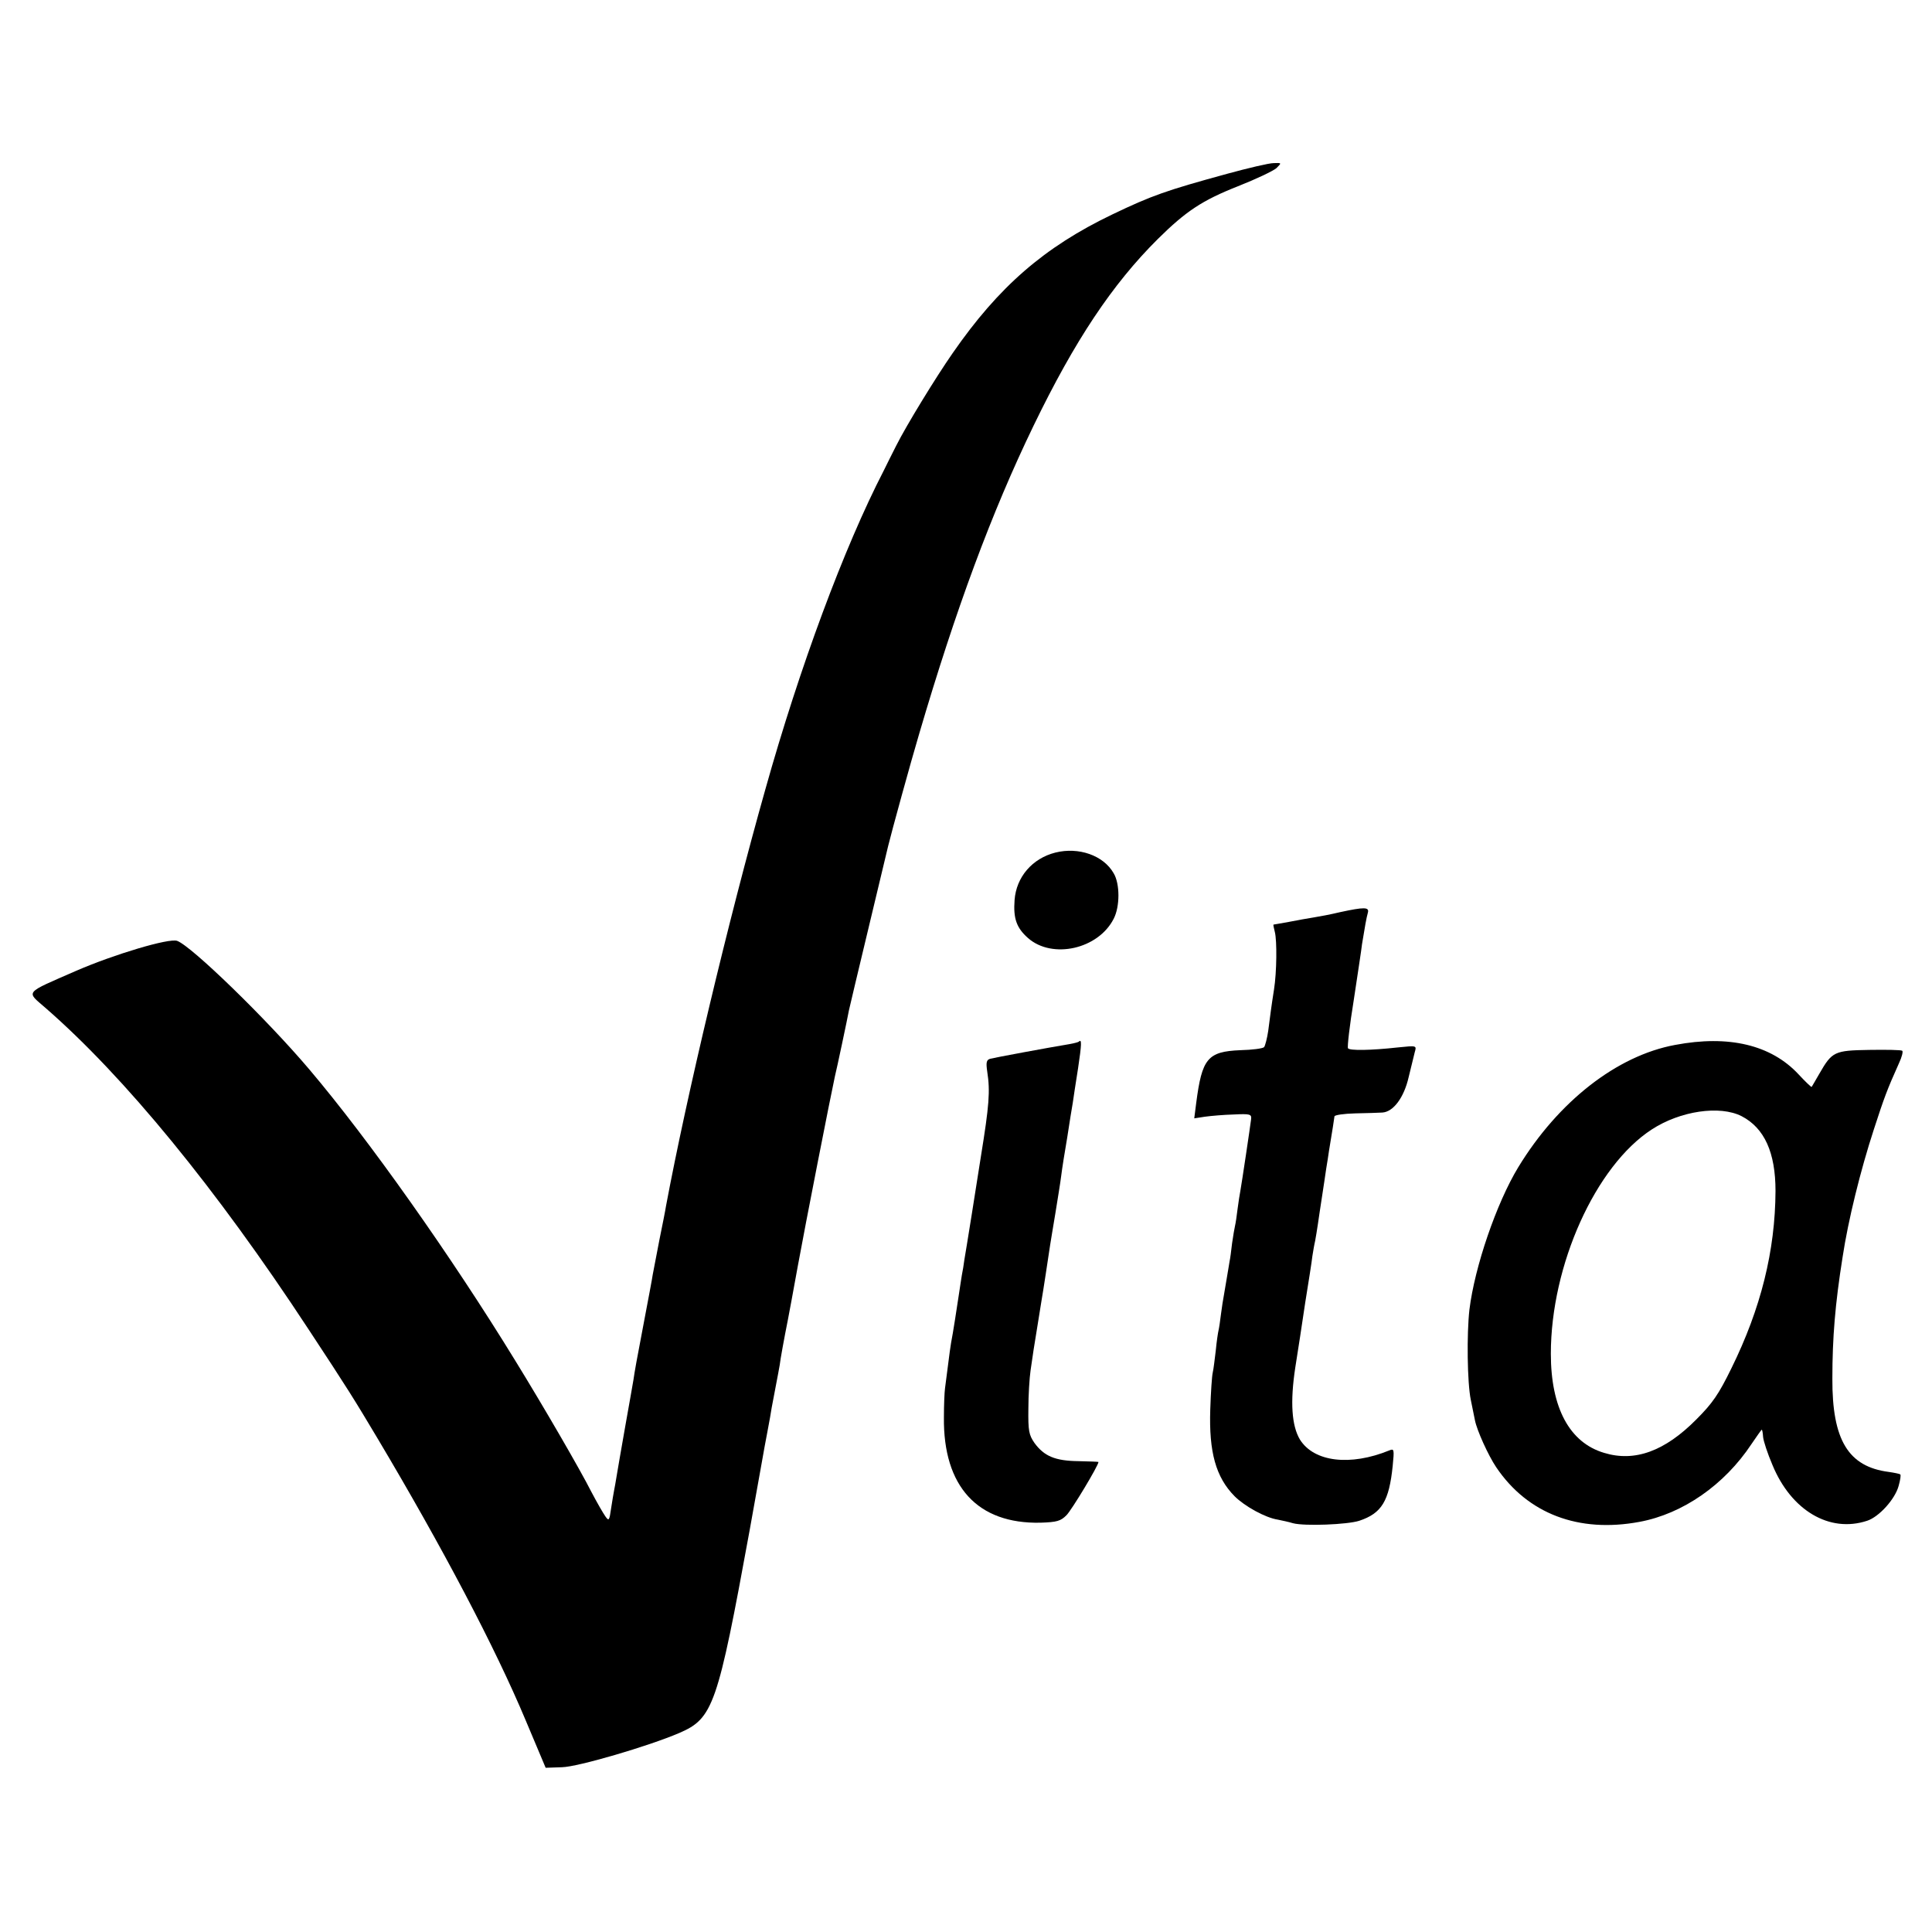 <?xml version="1.0" standalone="no"?>
<!DOCTYPE svg PUBLIC "-//W3C//DTD SVG 20010904//EN"
 "http://www.w3.org/TR/2001/REC-SVG-20010904/DTD/svg10.dtd">
<svg version="1.0" xmlns="http://www.w3.org/2000/svg"
 width="700pt" height="700pt" viewBox="0 0 700 700"
 preserveAspectRatio="xMidYMid meet">
<g transform="translate(0,700) scale(0.1,-0.1)"
fill="#000000" stroke="none">
<path d="M4445 6370 c-219 -60 -271 -78 -415 -147 -246 -118 -411 -261 -578
-502 -62 -89 -169 -264 -205 -336 -14 -27 -34 -68 -45 -90 -144 -279 -305
-713 -429 -1155 -135 -478 -285 -1110 -360 -1510 -2 -14 -13 -69 -24 -123 -10
-53 -21 -110 -24 -125 -2 -15 -16 -88 -30 -162 -30 -157 -35 -186 -40 -220 -2
-14 -16 -90 -30 -170 -14 -80 -28 -160 -31 -179 -3 -18 -7 -42 -9 -51 -2 -10
-7 -40 -11 -66 -6 -43 -8 -46 -20 -29 -8 11 -31 51 -51 89 -42 83 -175 312
-276 476 -233 380 -530 800 -746 1055 -155 183 -427 447 -479 466 -29 11 -229
-49 -365 -108 -192 -84 -183 -73 -112 -135 286 -249 618 -654 952 -1163 145
-220 167 -256 250 -395 237 -398 427 -759 538 -1024 l72 -171 59 2 c57 1 313
76 425 124 123 53 139 99 255 734 43 239 43 239 48 268 2 12 9 51 16 87 7 36
14 76 16 90 3 14 9 49 15 79 6 30 12 64 14 75 2 19 16 96 30 166 3 14 19 102
36 195 25 138 121 627 134 685 6 23 46 212 51 240 3 14 34 144 69 290 35 146
68 283 73 305 11 46 83 308 112 405 133 453 263 804 415 1118 149 308 285 512
450 676 102 101 161 140 290 191 66 26 129 56 140 66 19 19 19 19 -10 18 -17
0 -93 -18 -170 -39z"/>
<path d="M3824 3911 c-84 -21 -142 -89 -148 -172 -5 -67 7 -101 49 -138 88
-77 254 -40 310 70 23 44 23 127 0 165 -37 65 -127 96 -211 75z"/>
<path d="M4855 3695 c-33 -8 -76 -16 -95 -19 -19 -3 -59 -10 -89 -16 -29 -5
-55 -10 -57 -10 -1 0 1 -12 5 -27 8 -31 7 -145 -3 -208 -10 -63 -14 -96 -21
-150 -4 -27 -11 -54 -15 -59 -5 -5 -43 -10 -86 -11 -119 -5 -139 -30 -160
-192 l-7 -55 39 6 c22 3 68 7 104 8 60 3 65 1 63 -17 -3 -25 -34 -233 -39
-260 -2 -11 -7 -40 -10 -65 -3 -25 -7 -52 -9 -60 -2 -8 -7 -37 -11 -65 -3 -27
-7 -57 -9 -65 -1 -8 -6 -35 -10 -60 -4 -25 -9 -54 -11 -65 -2 -11 -7 -40 -10
-65 -3 -25 -7 -52 -9 -60 -2 -8 -7 -41 -10 -73 -4 -32 -8 -68 -11 -80 -3 -12
-7 -72 -9 -134 -5 -154 20 -245 88 -314 36 -36 111 -78 157 -85 14 -3 39 -8
55 -13 42 -11 197 -5 240 9 81 27 108 71 121 199 6 60 5 63 -12 56 -142 -58
-273 -42 -324 39 -30 50 -36 136 -17 261 9 55 25 161 36 235 12 74 24 150 26
169 3 19 7 43 10 55 2 12 7 39 10 61 3 22 10 67 15 100 5 33 12 78 15 100 4
22 8 51 10 64 12 72 19 117 20 126 0 5 34 10 75 11 41 1 86 2 98 3 40 2 79 54
96 129 9 37 19 78 22 90 7 24 7 24 -61 17 -99 -11 -176 -12 -181 -3 -3 4 6 83
21 175 14 93 28 184 30 203 10 62 16 95 21 113 6 21 -13 21 -101 2z"/>
<path d="M3909 3226 c-2 -2 -17 -6 -34 -9 -73 -12 -272 -49 -287 -53 -14 -4
-16 -13 -11 -47 11 -71 7 -122 -23 -307 -14 -91 -55 -348 -60 -375 -2 -16 -6
-41 -9 -55 -2 -14 -7 -43 -10 -65 -7 -47 -23 -151 -29 -180 -2 -11 -7 -47 -11
-80 -4 -33 -9 -71 -11 -85 -2 -14 -4 -61 -4 -105 -3 -251 122 -387 350 -382
60 2 73 6 94 27 19 19 116 180 116 193 0 1 -33 2 -73 3 -84 1 -124 18 -159 66
-20 29 -23 44 -22 123 0 50 4 113 8 140 4 28 9 61 11 75 5 32 24 147 29 180 5
27 25 160 31 200 2 14 11 66 19 115 8 50 18 110 21 135 3 25 13 88 22 140 8
52 17 109 20 125 2 17 11 72 19 124 13 87 14 108 3 97z"/>
<path d="M6069 3214 c-211 -39 -423 -205 -568 -443 -79 -130 -158 -361 -177
-516 -10 -88 -8 -265 5 -327 6 -29 13 -63 15 -74 7 -36 48 -127 77 -170 114
-169 299 -239 519 -198 157 29 308 134 406 282 19 28 36 52 37 52 2 0 4 -11 5
-26 1 -14 16 -60 34 -102 68 -165 207 -247 343 -202 43 14 101 78 114 126 6
21 9 40 6 42 -2 2 -21 6 -42 9 -146 19 -205 115 -204 338 0 148 10 270 37 440
20 133 65 315 113 462 38 117 48 144 91 240 11 23 16 44 12 46 -4 3 -57 4
-119 3 -127 -2 -135 -6 -181 -86 -14 -25 -27 -46 -28 -48 -1 -2 -23 19 -48 46
-99 106 -252 143 -447 106z m241 -258 c83 -43 123 -132 123 -271 -1 -217 -53
-426 -160 -643 -46 -94 -68 -126 -127 -185 -114 -115 -223 -155 -334 -121
-125 37 -193 163 -193 359 0 321 162 681 366 813 103 67 246 88 325 48z"/>
</g>
</svg>
